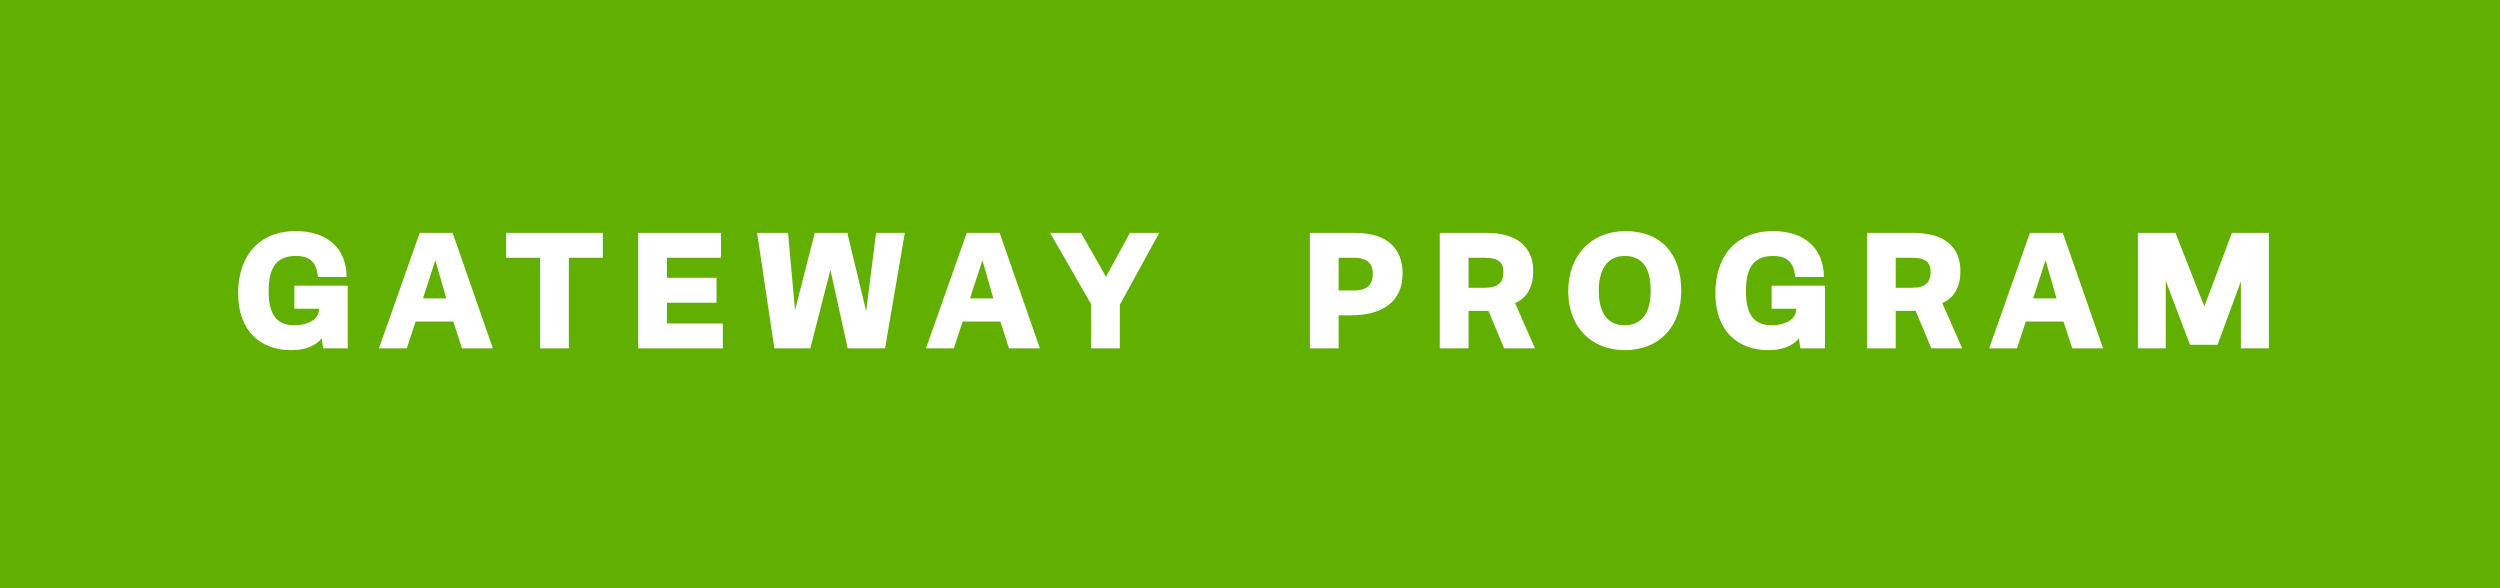 <?xml version="1.0" encoding="UTF-8"?>
<svg width="357px" height="84px" viewBox="0 0 357 84" version="1.1" xmlns="http://www.w3.org/2000/svg" xmlns:xlink="http://www.w3.org/1999/xlink">
    <!-- Generator: Sketch 52.5 (67469) - http://www.bohemiancoding.com/sketch -->
    <title>Hed</title>
    <desc>Created with Sketch.</desc>
    <g id="Symbols" stroke="none" stroke-width="1" fill="none" fill-rule="evenodd">
        <g id="Hed-/-Desktop">
            <g id="Hed">
                <g id="Group-4">
                    <polygon id="Fill-1" fill="#61AF00" points="0 84 357 84 357 0 0 0"></polygon>
                    <path d="M212.067,41.094 L209.706,41.094 L209.706,36.807 L212.015,36.807 C214.12,36.807 214.684,37.567 214.684,38.861 C214.684,40.282 213.966,41.094 212.067,41.094 Z M218.944,38.734 C218.944,35.284 216.686,33.254 212.246,33.254 L205.6,33.254 L205.6,49.746 L209.706,49.746 L209.706,44.393 L212.554,44.393 L214.787,49.746 L219.201,49.746 L216.352,43.276 C218.072,42.565 218.944,40.891 218.944,38.734 Z M193.391,41.475 L191.158,41.475 L191.158,36.807 L193.339,36.807 C195.444,36.807 196.034,37.821 196.034,39.115 C196.034,40.561 195.29,41.475 193.391,41.475 Z M193.57,33.254 L187.052,33.254 L187.052,49.746 L191.158,49.746 L191.158,45.028 L192.903,45.028 C197.163,45.028 200.294,43.276 200.294,39.039 C200.294,35.437 198.01,33.254 193.57,33.254 Z M231.999,46.447 C229.1,46.447 228.305,43.962 228.305,41.551 C228.305,38.786 229.305,36.553 231.999,36.553 C235.028,36.553 235.721,39.014 235.721,41.525 C235.721,43.758 235.054,46.447 231.999,46.447 Z M232.103,33 C227.304,33 223.942,36.4 223.942,41.576 C223.942,46.778 227.304,50 232.051,50 C236.799,50 240.083,46.804 240.083,41.525 C240.083,36.249 237.184,33 232.103,33 Z M157.937,39.52 L154.37,33.254 L149.955,33.254 L155.807,43.428 L155.807,49.746 L159.912,49.746 L159.912,43.53 L165.533,33.254 L161.349,33.254 L157.937,39.52 Z M318.713,33.254 L314.786,43.758 L310.655,33.254 L305.291,33.254 L305.291,49.746 L309.27,49.746 L309.27,40.105 L312.734,49.239 L316.661,49.239 L319.996,40.181 L319.996,49.746 L324,49.746 L324,33.254 L318.713,33.254 Z M290.337,42.616 L292.108,37.162 L293.673,42.616 L290.337,42.616 Z M289.875,33.254 L284.05,49.746 L288.027,49.746 L289.285,45.915 L294.673,45.915 L295.906,49.746 L300.32,49.746 L294.571,33.254 L289.875,33.254 Z M273.071,41.094 L270.71,41.094 L270.71,36.807 L273.021,36.807 C275.125,36.807 275.689,37.567 275.689,38.861 C275.689,40.282 274.97,41.094 273.071,41.094 Z M279.95,38.734 C279.95,35.284 277.69,33.254 273.251,33.254 L266.605,33.254 L266.605,49.746 L270.71,49.746 L270.71,44.393 L273.559,44.393 L275.793,49.746 L280.205,49.746 L277.357,43.276 C279.077,42.565 279.95,40.891 279.95,38.734 Z M252.985,44.087 L256.501,44.087 L256.501,44.164 C256.501,45.687 254.807,46.447 253.011,46.447 C250.599,46.447 249.316,45.103 249.316,41.551 C249.316,37.998 250.599,36.553 253.216,36.553 C254.756,36.553 256.141,37.035 256.348,39.546 L260.453,39.546 C260.427,35.41 257.63,33 253.216,33 C247.57,33 244.952,36.958 244.952,41.855 C244.952,47.362 248.238,50 252.524,50 C254.525,50 255.962,49.416 256.886,48.326 L257.091,49.746 L260.606,49.746 L260.606,40.79 L252.985,40.79 L252.985,44.087 Z M123.69,44.443 L120.996,33.254 L116.351,33.254 L113.529,44.291 L112.529,33.254 L108.114,33.254 L110.578,49.746 L115.711,49.746 L118.585,38.532 L121.048,49.746 L126.386,49.746 L129.208,33.254 L125.103,33.254 L123.69,44.443 Z M95.238,43.226 L102.32,43.226 L102.32,39.673 L95.238,39.673 L95.238,36.807 L102.963,36.807 L102.963,33.254 L91.131,33.254 L91.131,49.746 L103.219,49.746 L103.219,46.193 L95.238,46.193 L95.238,43.226 Z M72.275,36.807 L77.127,36.807 L77.127,49.746 L81.232,49.746 L81.232,36.807 L86.082,36.807 L86.082,33.254 L72.275,33.254 L72.275,36.807 Z M60.399,42.616 L62.169,37.162 L63.735,42.616 L60.399,42.616 Z M59.937,33.254 L54.112,49.746 L58.089,49.746 L59.347,45.915 L64.737,45.915 L65.968,49.746 L70.382,49.746 L64.633,33.254 L59.937,33.254 Z M138.516,42.616 L140.287,37.162 L141.853,42.616 L138.516,42.616 Z M138.055,33.254 L132.229,49.746 L136.206,49.746 L137.464,45.915 L142.853,45.915 L144.085,49.746 L148.499,49.746 L142.75,33.254 L138.055,33.254 Z M42.032,44.087 L45.547,44.087 L45.547,44.164 C45.547,45.687 43.854,46.447 42.058,46.447 C39.645,46.447 38.362,45.103 38.362,41.551 C38.362,37.998 39.645,36.553 42.263,36.553 C43.802,36.553 45.189,37.035 45.394,39.546 L49.499,39.546 C49.473,35.41 46.677,33 42.263,33 C36.618,33 34,36.958 34,41.855 C34,47.362 37.284,50 41.57,50 C43.572,50 45.009,49.416 45.932,48.326 L46.137,49.746 L49.654,49.746 L49.654,40.79 L42.032,40.79 L42.032,44.087 Z" id="Fill-2" fill="#FFFFFF"></path>
                </g>
            </g>
        </g>
    </g>
</svg>